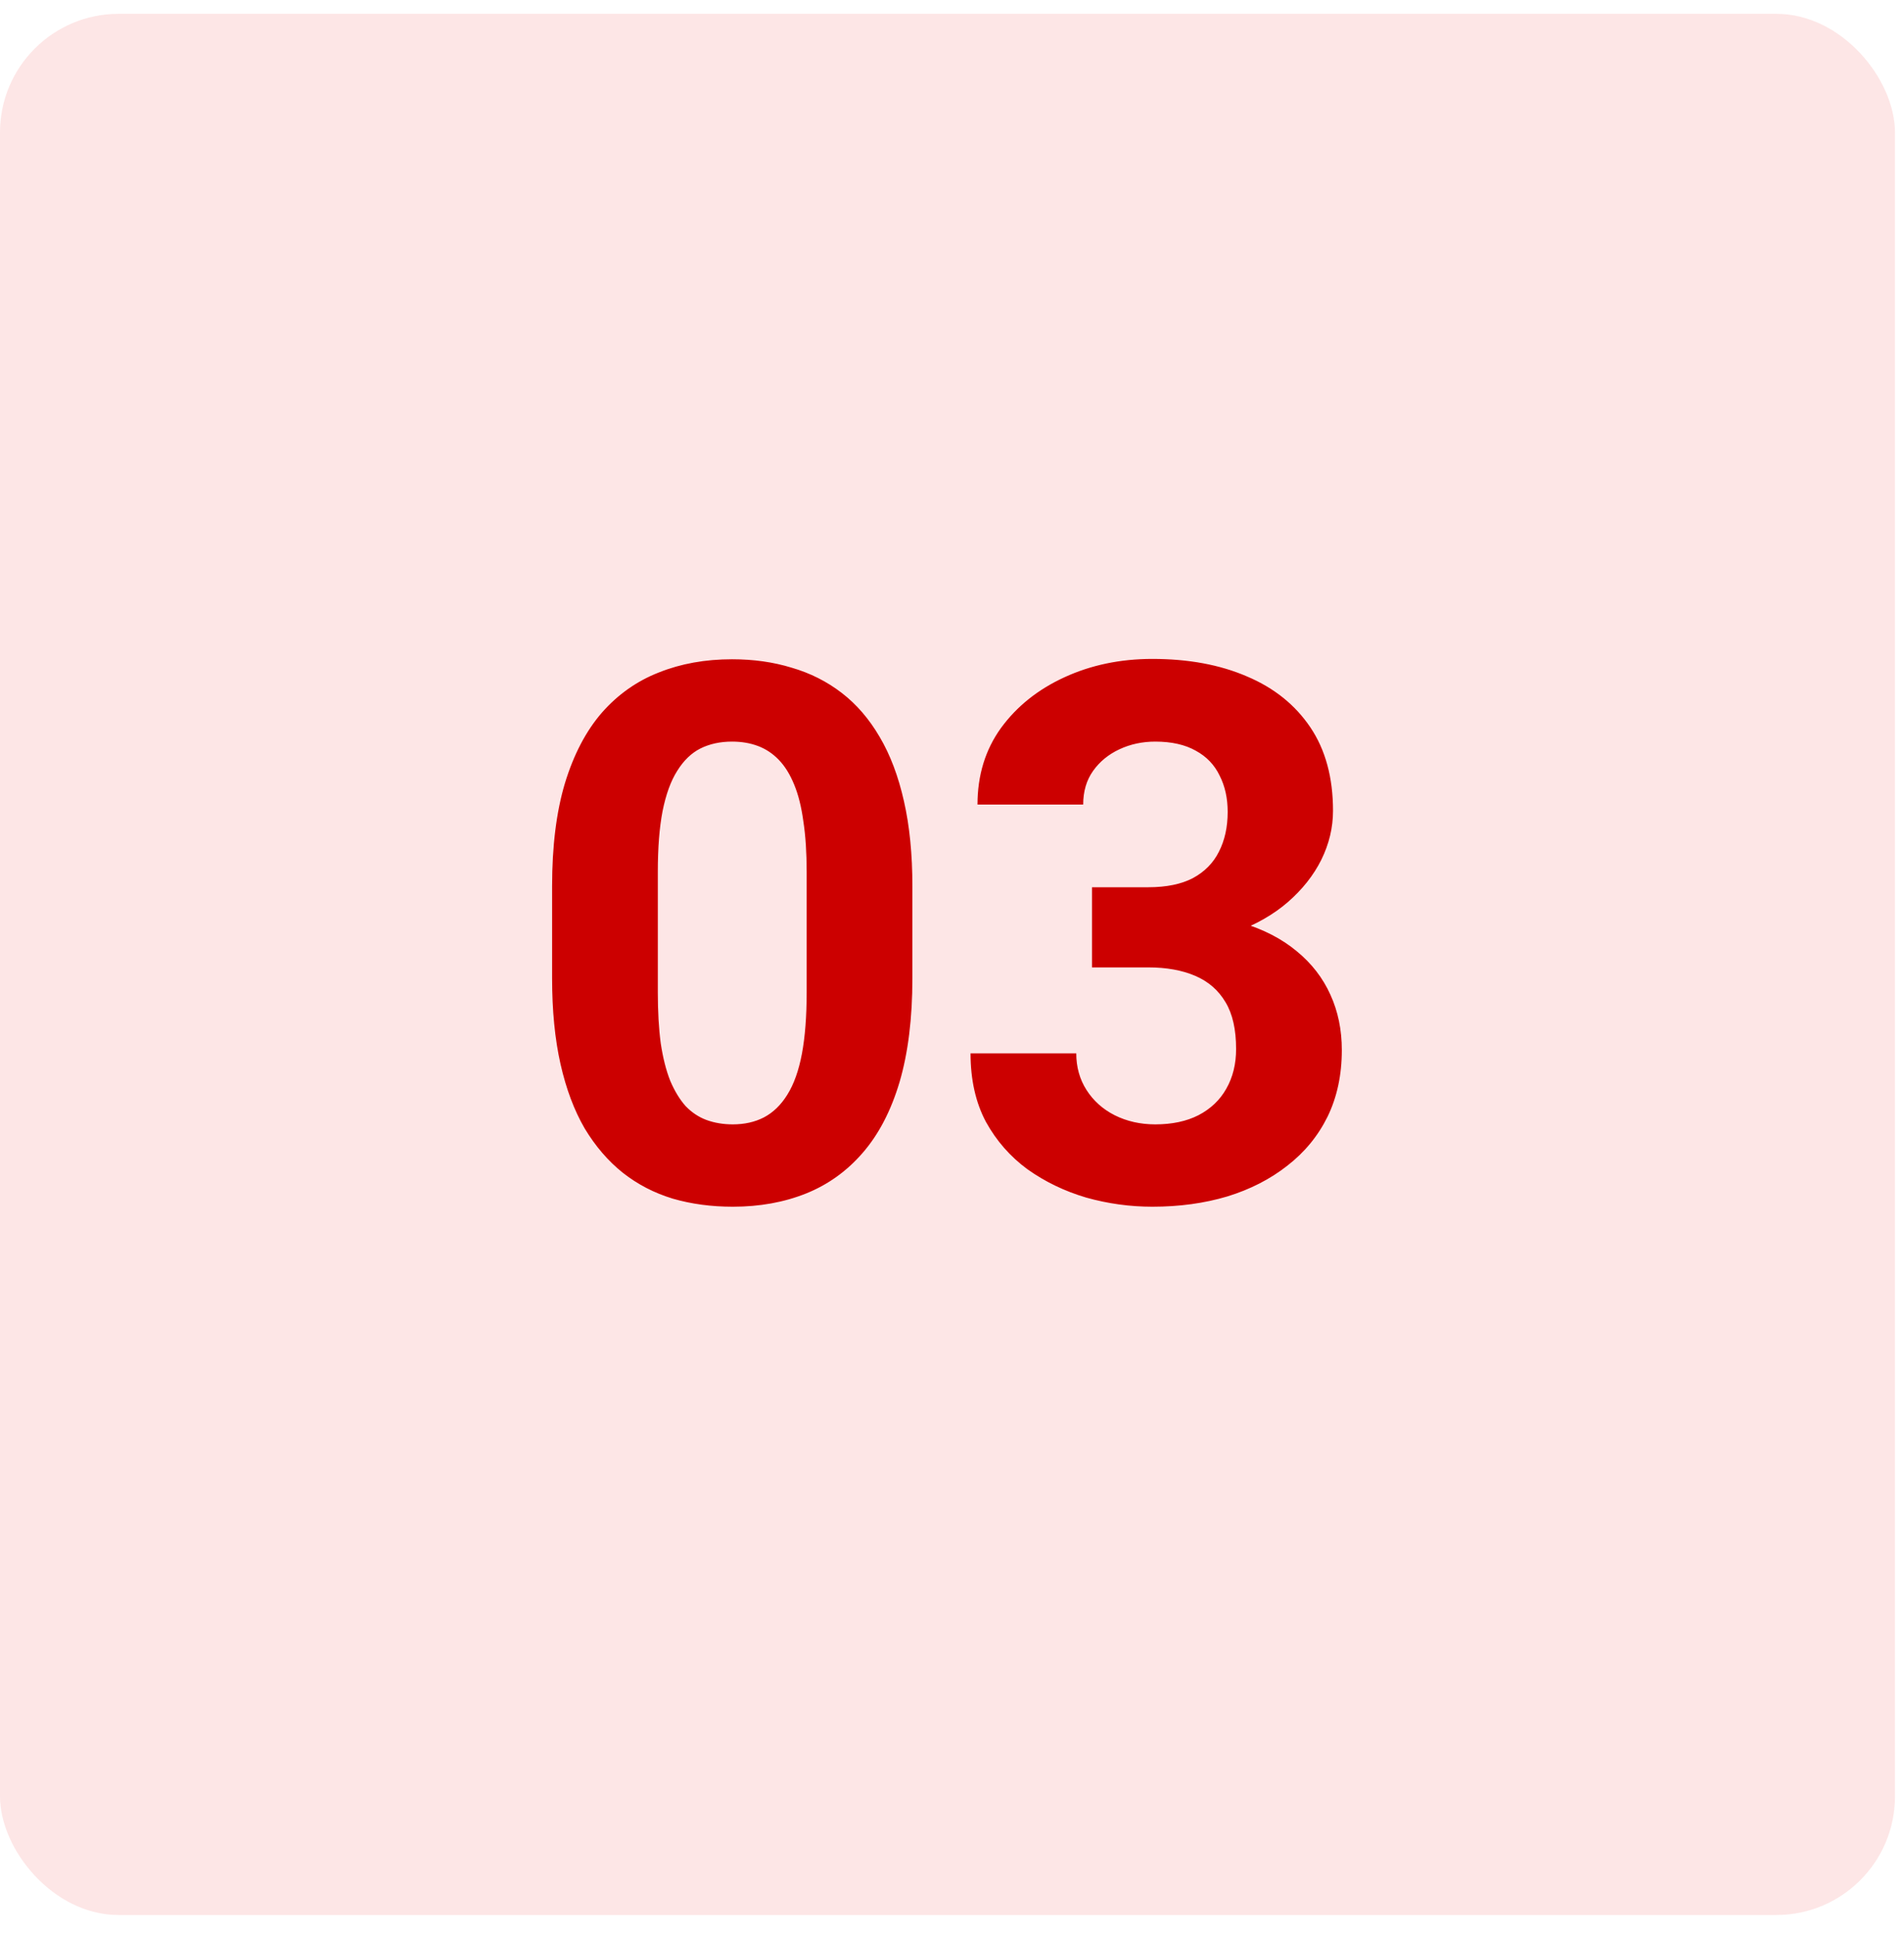 <svg width="61" height="62" viewBox="0 0 61 62" fill="none" xmlns="http://www.w3.org/2000/svg">
<rect y="0.443" width="60.711" height="60.885" rx="3.8" fill="#EC0000" fill-opacity="0.1"/>
<path d="M29.231 28.379V31.332C29.231 32.613 29.094 33.719 28.821 34.649C28.547 35.57 28.153 36.328 27.637 36.922C27.129 37.508 26.524 37.941 25.821 38.223C25.117 38.504 24.336 38.645 23.477 38.645C22.789 38.645 22.149 38.559 21.555 38.387C20.961 38.207 20.426 37.93 19.95 37.555C19.481 37.18 19.075 36.707 18.731 36.137C18.395 35.559 18.137 34.871 17.957 34.074C17.778 33.278 17.688 32.363 17.688 31.332V28.379C17.688 27.098 17.825 26 18.098 25.086C18.379 24.164 18.774 23.41 19.282 22.824C19.797 22.238 20.407 21.809 21.11 21.535C21.813 21.254 22.594 21.113 23.453 21.113C24.141 21.113 24.778 21.203 25.363 21.383C25.957 21.555 26.492 21.824 26.969 22.192C27.446 22.559 27.852 23.031 28.188 23.61C28.524 24.18 28.782 24.863 28.961 25.66C29.141 26.449 29.231 27.356 29.231 28.379ZM25.844 31.777V27.922C25.844 27.305 25.809 26.766 25.738 26.305C25.676 25.844 25.578 25.453 25.446 25.133C25.313 24.805 25.149 24.539 24.953 24.336C24.758 24.133 24.535 23.985 24.285 23.891C24.035 23.797 23.758 23.75 23.453 23.75C23.071 23.75 22.731 23.824 22.434 23.973C22.145 24.121 21.899 24.36 21.696 24.688C21.492 25.008 21.336 25.438 21.227 25.977C21.125 26.508 21.075 27.156 21.075 27.922V31.777C21.075 32.395 21.106 32.938 21.168 33.406C21.238 33.875 21.34 34.278 21.473 34.613C21.613 34.941 21.778 35.211 21.965 35.422C22.16 35.625 22.383 35.774 22.633 35.867C22.891 35.961 23.172 36.008 23.477 36.008C23.852 36.008 24.184 35.934 24.473 35.785C24.77 35.629 25.02 35.387 25.223 35.059C25.434 34.723 25.59 34.285 25.692 33.746C25.793 33.207 25.844 32.551 25.844 31.777ZM34.985 28.414H36.789C37.367 28.414 37.844 28.317 38.219 28.121C38.594 27.918 38.871 27.637 39.051 27.277C39.239 26.91 39.332 26.485 39.332 26C39.332 25.563 39.246 25.176 39.075 24.84C38.91 24.496 38.657 24.231 38.313 24.043C37.969 23.848 37.535 23.75 37.012 23.75C36.598 23.75 36.215 23.832 35.864 23.996C35.512 24.16 35.231 24.391 35.02 24.688C34.809 24.985 34.703 25.344 34.703 25.766H31.317C31.317 24.828 31.567 24.012 32.067 23.317C32.575 22.621 33.254 22.078 34.106 21.688C34.957 21.297 35.895 21.102 36.918 21.102C38.075 21.102 39.086 21.289 39.953 21.664C40.821 22.031 41.496 22.574 41.981 23.293C42.465 24.012 42.707 24.902 42.707 25.965C42.707 26.504 42.582 27.027 42.332 27.535C42.082 28.035 41.723 28.488 41.254 28.895C40.793 29.293 40.231 29.613 39.567 29.856C38.903 30.09 38.157 30.207 37.328 30.207H34.985V28.414ZM34.985 30.981V29.235H37.328C38.258 29.235 39.075 29.34 39.778 29.551C40.481 29.762 41.071 30.067 41.547 30.465C42.024 30.856 42.383 31.32 42.625 31.86C42.867 32.391 42.989 32.981 42.989 33.629C42.989 34.426 42.836 35.137 42.532 35.762C42.227 36.379 41.797 36.903 41.242 37.332C40.696 37.762 40.055 38.09 39.321 38.316C38.586 38.535 37.785 38.645 36.918 38.645C36.2 38.645 35.492 38.547 34.797 38.352C34.11 38.149 33.485 37.848 32.922 37.449C32.367 37.043 31.922 36.535 31.586 35.926C31.258 35.309 31.094 34.578 31.094 33.734H34.481C34.481 34.172 34.59 34.563 34.809 34.906C35.028 35.25 35.328 35.52 35.711 35.715C36.102 35.91 36.535 36.008 37.012 36.008C37.551 36.008 38.012 35.91 38.395 35.715C38.785 35.512 39.082 35.231 39.285 34.871C39.496 34.504 39.602 34.078 39.602 33.594C39.602 32.969 39.489 32.469 39.262 32.094C39.035 31.711 38.711 31.43 38.289 31.25C37.867 31.07 37.367 30.981 36.789 30.981H34.985Z" fill="#CC0000"/>
</svg>

